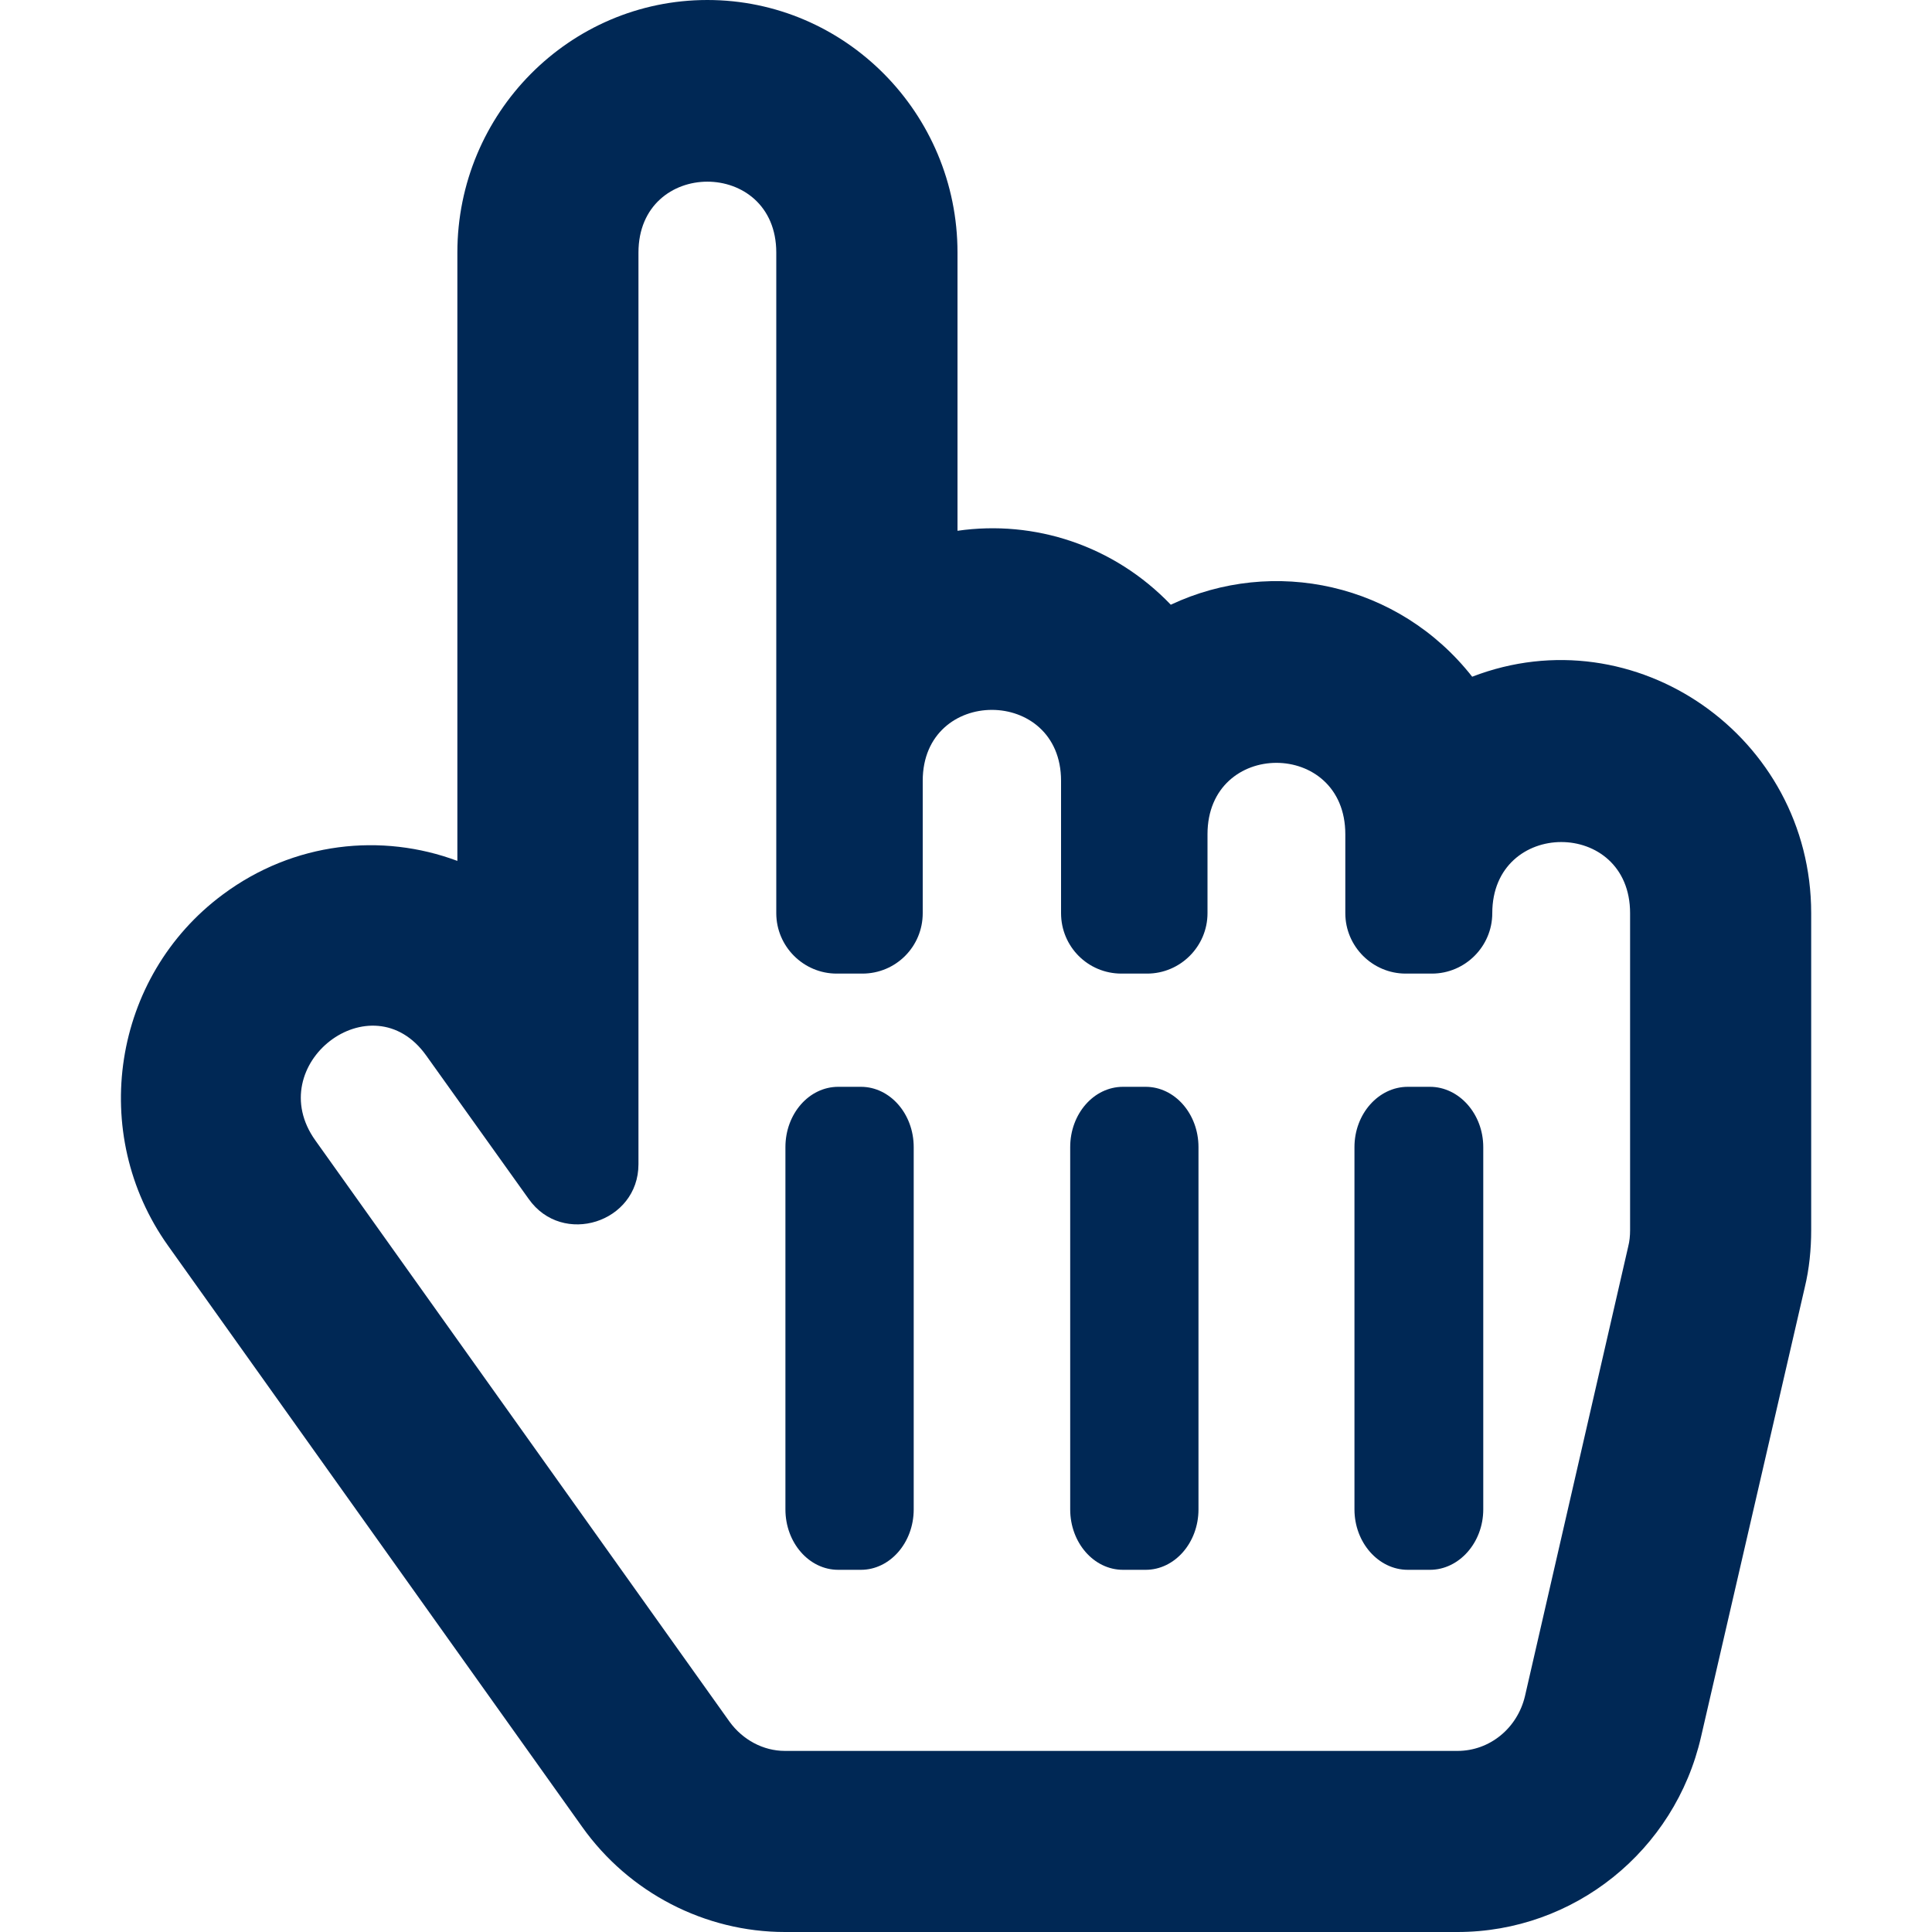 <?xml version="1.0" encoding="UTF-8"?>
<svg xmlns="http://www.w3.org/2000/svg" xmlns:xlink="http://www.w3.org/1999/xlink" width="15px" height="15px" viewBox="0 0 15 15" version="1.1">
<g id="surface1">
<path style=" stroke:none;fill-rule:nonzero;fill:rgb(0%,15.686%,33.333%);fill-opacity:1;" d="M 11.43 5.254 C 10.859 4.527 9.887 4.32 9.09 4.695 C 8.648 4.234 8.031 4.035 7.434 4.121 L 7.434 1.961 C 7.434 0.879 6.562 0 5.492 0 C 4.422 0 3.551 0.879 3.551 1.961 L 3.551 6.684 C 2.965 6.465 2.281 6.535 1.73 6.945 C 0.871 7.582 0.684 8.801 1.305 9.672 L 4.52 14.184 C 4.883 14.695 5.473 15 6.094 15 L 11.316 15 C 12.219 15 13.004 14.371 13.207 13.484 L 14.012 9.996 C 14.047 9.852 14.062 9.699 14.062 9.551 L 14.062 7.09 C 14.062 5.719 12.695 4.766 11.43 5.254 Z M 3.309 8.195 L 4.105 9.309 C 4.367 9.68 4.957 9.492 4.957 9.039 L 4.957 1.961 C 4.957 1.227 6.027 1.227 6.027 1.961 L 6.027 7.09 C 6.027 7.348 6.238 7.559 6.496 7.559 L 6.695 7.559 C 6.957 7.559 7.164 7.348 7.164 7.09 L 7.164 6.062 C 7.164 5.328 8.238 5.328 8.238 6.062 L 8.238 7.09 C 8.238 7.348 8.445 7.559 8.707 7.559 L 8.906 7.559 C 9.164 7.559 9.375 7.348 9.375 7.09 L 9.375 6.477 C 9.375 5.738 10.445 5.738 10.445 6.477 L 10.445 7.09 C 10.445 7.348 10.656 7.559 10.914 7.559 L 11.117 7.559 C 11.375 7.559 11.586 7.348 11.586 7.09 C 11.586 6.355 12.656 6.352 12.656 7.09 L 12.656 9.551 C 12.656 9.594 12.652 9.637 12.641 9.68 L 11.84 13.168 C 11.781 13.418 11.566 13.594 11.316 13.594 L 6.094 13.594 C 5.926 13.594 5.766 13.508 5.664 13.367 L 2.449 8.855 C 2.027 8.266 2.887 7.602 3.309 8.195 Z M 6.098 11.719 L 6.098 8.906 C 6.098 8.648 6.281 8.438 6.508 8.438 L 6.684 8.438 C 6.91 8.438 7.094 8.648 7.094 8.906 L 7.094 11.719 C 7.094 11.977 6.91 12.188 6.684 12.188 L 6.508 12.188 C 6.281 12.188 6.098 11.977 6.098 11.719 Z M 8.309 11.719 L 8.309 8.906 C 8.309 8.648 8.492 8.438 8.719 8.438 L 8.895 8.438 C 9.121 8.438 9.305 8.648 9.305 8.906 L 9.305 11.719 C 9.305 11.977 9.121 12.188 8.895 12.188 L 8.719 12.188 C 8.492 12.188 8.309 11.977 8.309 11.719 Z M 10.516 11.719 L 10.516 8.906 C 10.516 8.648 10.703 8.438 10.93 8.438 L 11.102 8.438 C 11.328 8.438 11.516 8.648 11.516 8.906 L 11.516 11.719 C 11.516 11.977 11.328 12.188 11.102 12.188 L 10.93 12.188 C 10.703 12.188 10.516 11.977 10.516 11.719 Z M 10.516 11.719 "/>
</g>
</svg>
